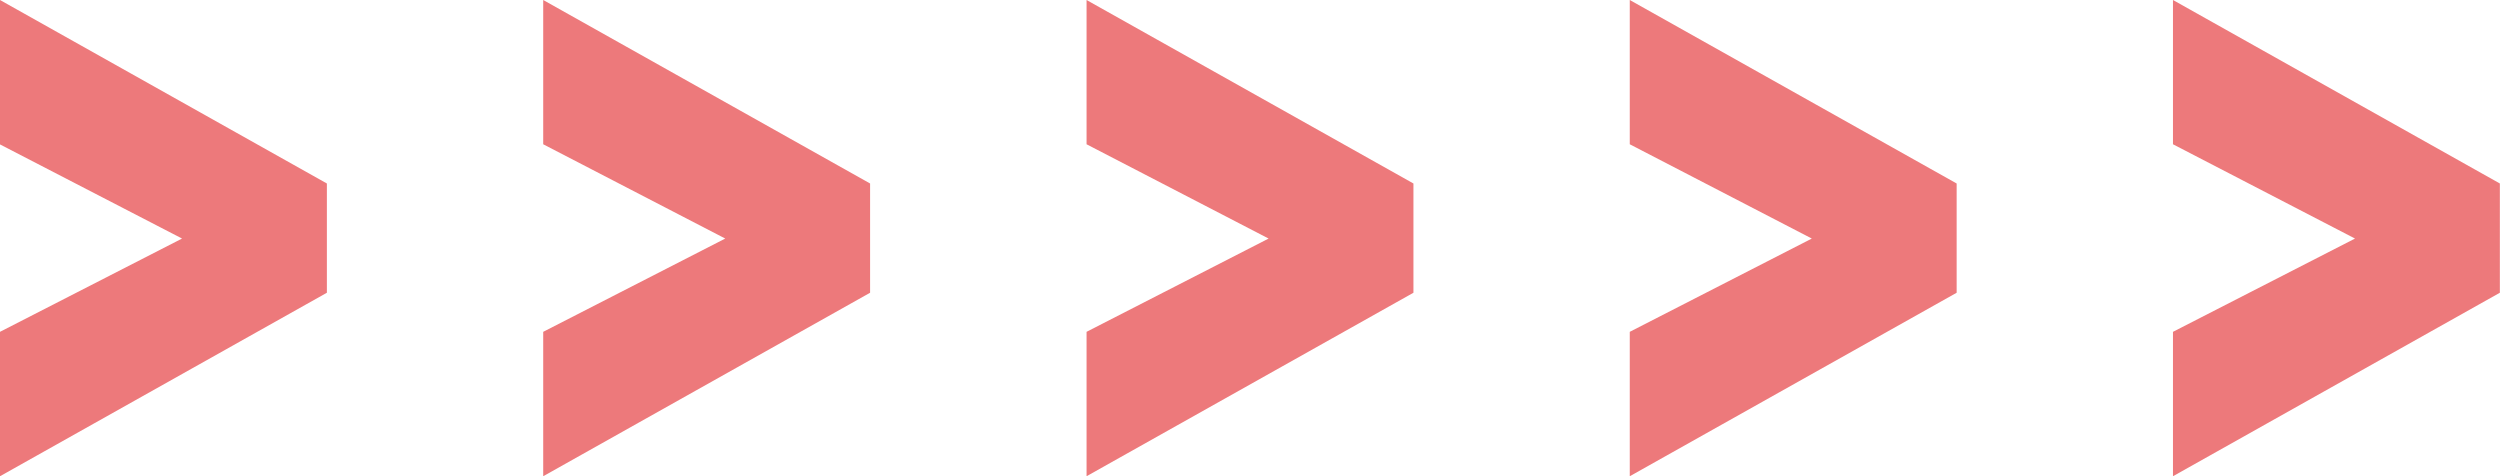 <?xml version="1.0" encoding="UTF-8"?>
<svg id="_レイヤー_2" data-name="レイヤー 2" xmlns="http://www.w3.org/2000/svg" width="172.08" height="32.78" viewBox="0 0 172.08 32.78">
  <defs>
    <style>
      .cls-1 {
        fill: #ed797b;
      }
    </style>
  </defs>
  <g id="_レイヤー_1-2" data-name="レイヤー 1">
    <g>
      <path class="cls-1" d="M0,9.94V0l22.5,12.63v7.52L0,32.78v-9.94l12.53-6.42L0,9.94Z"/>
      <path class="cls-1" d="M37.39,9.94V0l22.5,12.63v7.52l-22.5,12.63v-9.94l12.53-6.42-12.53-6.49Z"/>
      <path class="cls-1" d="M74.79,9.94V0l22.5,12.63v7.52l-22.5,12.63v-9.94l12.53-6.42-12.53-6.49Z"/>
      <path class="cls-1" d="M112.18,9.94V0l22.5,12.63v7.52l-22.5,12.63v-9.94l12.53-6.42-12.53-6.49Z"/>
      <path class="cls-1" d="M149.57,9.94V0l22.5,12.63v7.52l-22.5,12.63v-9.94l12.53-6.42-12.53-6.49Z"/>
    </g>
  </g>
</svg>